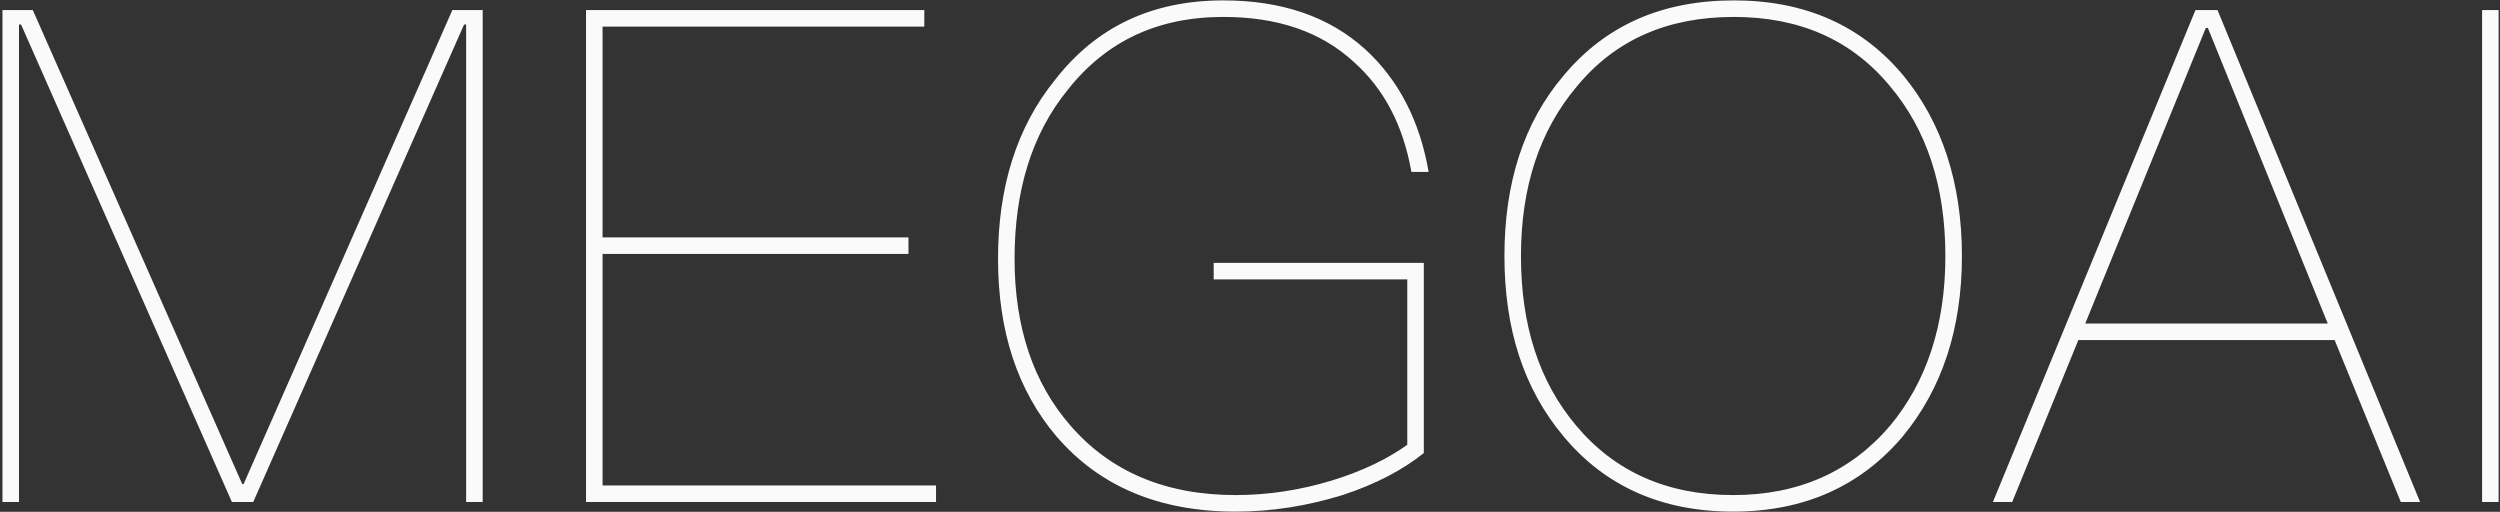 <?xml version="1.0" encoding="UTF-8"?>
<svg width="508px" height="104px" viewBox="0 0 508 104" version="1.1" xmlns="http://www.w3.org/2000/svg" xmlns:xlink="http://www.w3.org/1999/xlink">
    <rect x="0" y="0" width="508" height="104" fill="#333333" stroke="none"/>
    <!-- Generator: Sketch 64 (93537) - https://sketch.com -->
    <title>MEGOAI</title>
    <desc>Created with Sketch.</desc>
    <g id="2020.12.22" stroke="none" stroke-width="1" fill="none" fill-rule="evenodd">
        <g id="product" transform="translate(-167, -498)" fill="#FAFAFA" fill-rule="nonzero">
            <path d="M170.86,600 L170.86,502.98 L171.28,502.98 L214.12,600 L218.46,600 L261.3,502.98 L261.72,502.98 L261.72,600 L265.08,600 L265.08,500.04 L258.92,500.04 L216.5,596.36 L216.22,596.36 L173.66,500.04 L167.5,500.04 L167.5,600 L170.86,600 Z M357.2,600 L357.2,596.64 L289.44,596.64 L289.44,549.6 L351.6,549.6 L351.6,546.24 L289.44,546.24 L289.44,503.4 L354.82,503.4 L354.82,500.04 L286.08,500.04 L286.08,600 L357.2,600 Z M418.1,601.96 C425.38,601.96 432.52,600.84 439.8,598.6 C446.66,596.36 452.12,593.42 456.32,590.06 L456.32,551.42 L413.62,551.42 L413.62,554.78 L452.96,554.78 L452.96,588.38 C449.04,591.18 444,593.7 437.56,595.66 C431.12,597.62 424.54,598.6 418.1,598.6 C403.82,598.6 392.62,593.84 384.5,584.46 C376.94,575.78 373.16,564.44 373.16,550.58 C373.16,536.72 376.66,525.24 383.94,516.28 C391.78,506.34 402.28,501.44 415.58,501.44 C426.5,501.44 435.32,504.38 442.04,510.54 C448.2,516 452.12,523.42 453.8,532.94 L457.3,532.94 C455.48,522.44 451.14,514.18 444.42,508.02 C437,501.3 427.34,498.08 415.58,498.08 C401.16,498.08 389.82,503.4 381.42,514.18 C373.58,523.84 369.8,536.02 369.8,550.58 C369.8,565.28 373.72,577.32 381.7,586.7 C390.38,596.78 402.42,601.96 418.1,601.96 Z M519.18,601.96 C533.6,601.96 545.08,596.78 553.62,586.7 C561.6,577.04 565.66,564.86 565.66,550.02 C565.66,535.18 561.6,522.86 553.76,513.34 C545.22,503.12 533.74,498.08 519.32,498.08 C504.76,498.08 493.28,503.12 484.74,513.34 C476.62,522.86 472.7,535.18 472.7,550.02 C472.7,564.86 476.62,577.04 484.74,586.7 C493.14,596.78 504.62,601.96 519.18,601.96 Z M519.18,598.6 C505.74,598.6 495.1,593.84 487.26,584.46 C479.7,575.5 476.06,564.02 476.06,550.02 C476.06,536.02 479.84,524.54 487.4,515.58 C495.24,506.06 505.88,501.44 519.32,501.44 C532.62,501.44 543.26,506.06 551.1,515.58 C558.52,524.4 562.3,535.88 562.3,550.02 C562.3,564.02 558.52,575.5 551.1,584.46 C543.12,593.84 532.48,598.6 519.18,598.6 Z M575.88,600 L589.32,567.1 L641.4,567.1 L654.84,600 L658.76,600 L617.6,500.04 L613.12,500.04 L571.96,600 L575.88,600 Z M640,563.74 L590.72,563.74 L615.22,503.68 L615.64,503.68 L640,563.74 Z M674.72,600 L674.72,500.04 L671.36,500.04 L671.36,600 L674.72,600 Z" id="MEGOAI"></path>
        </g>
    </g>
</svg>